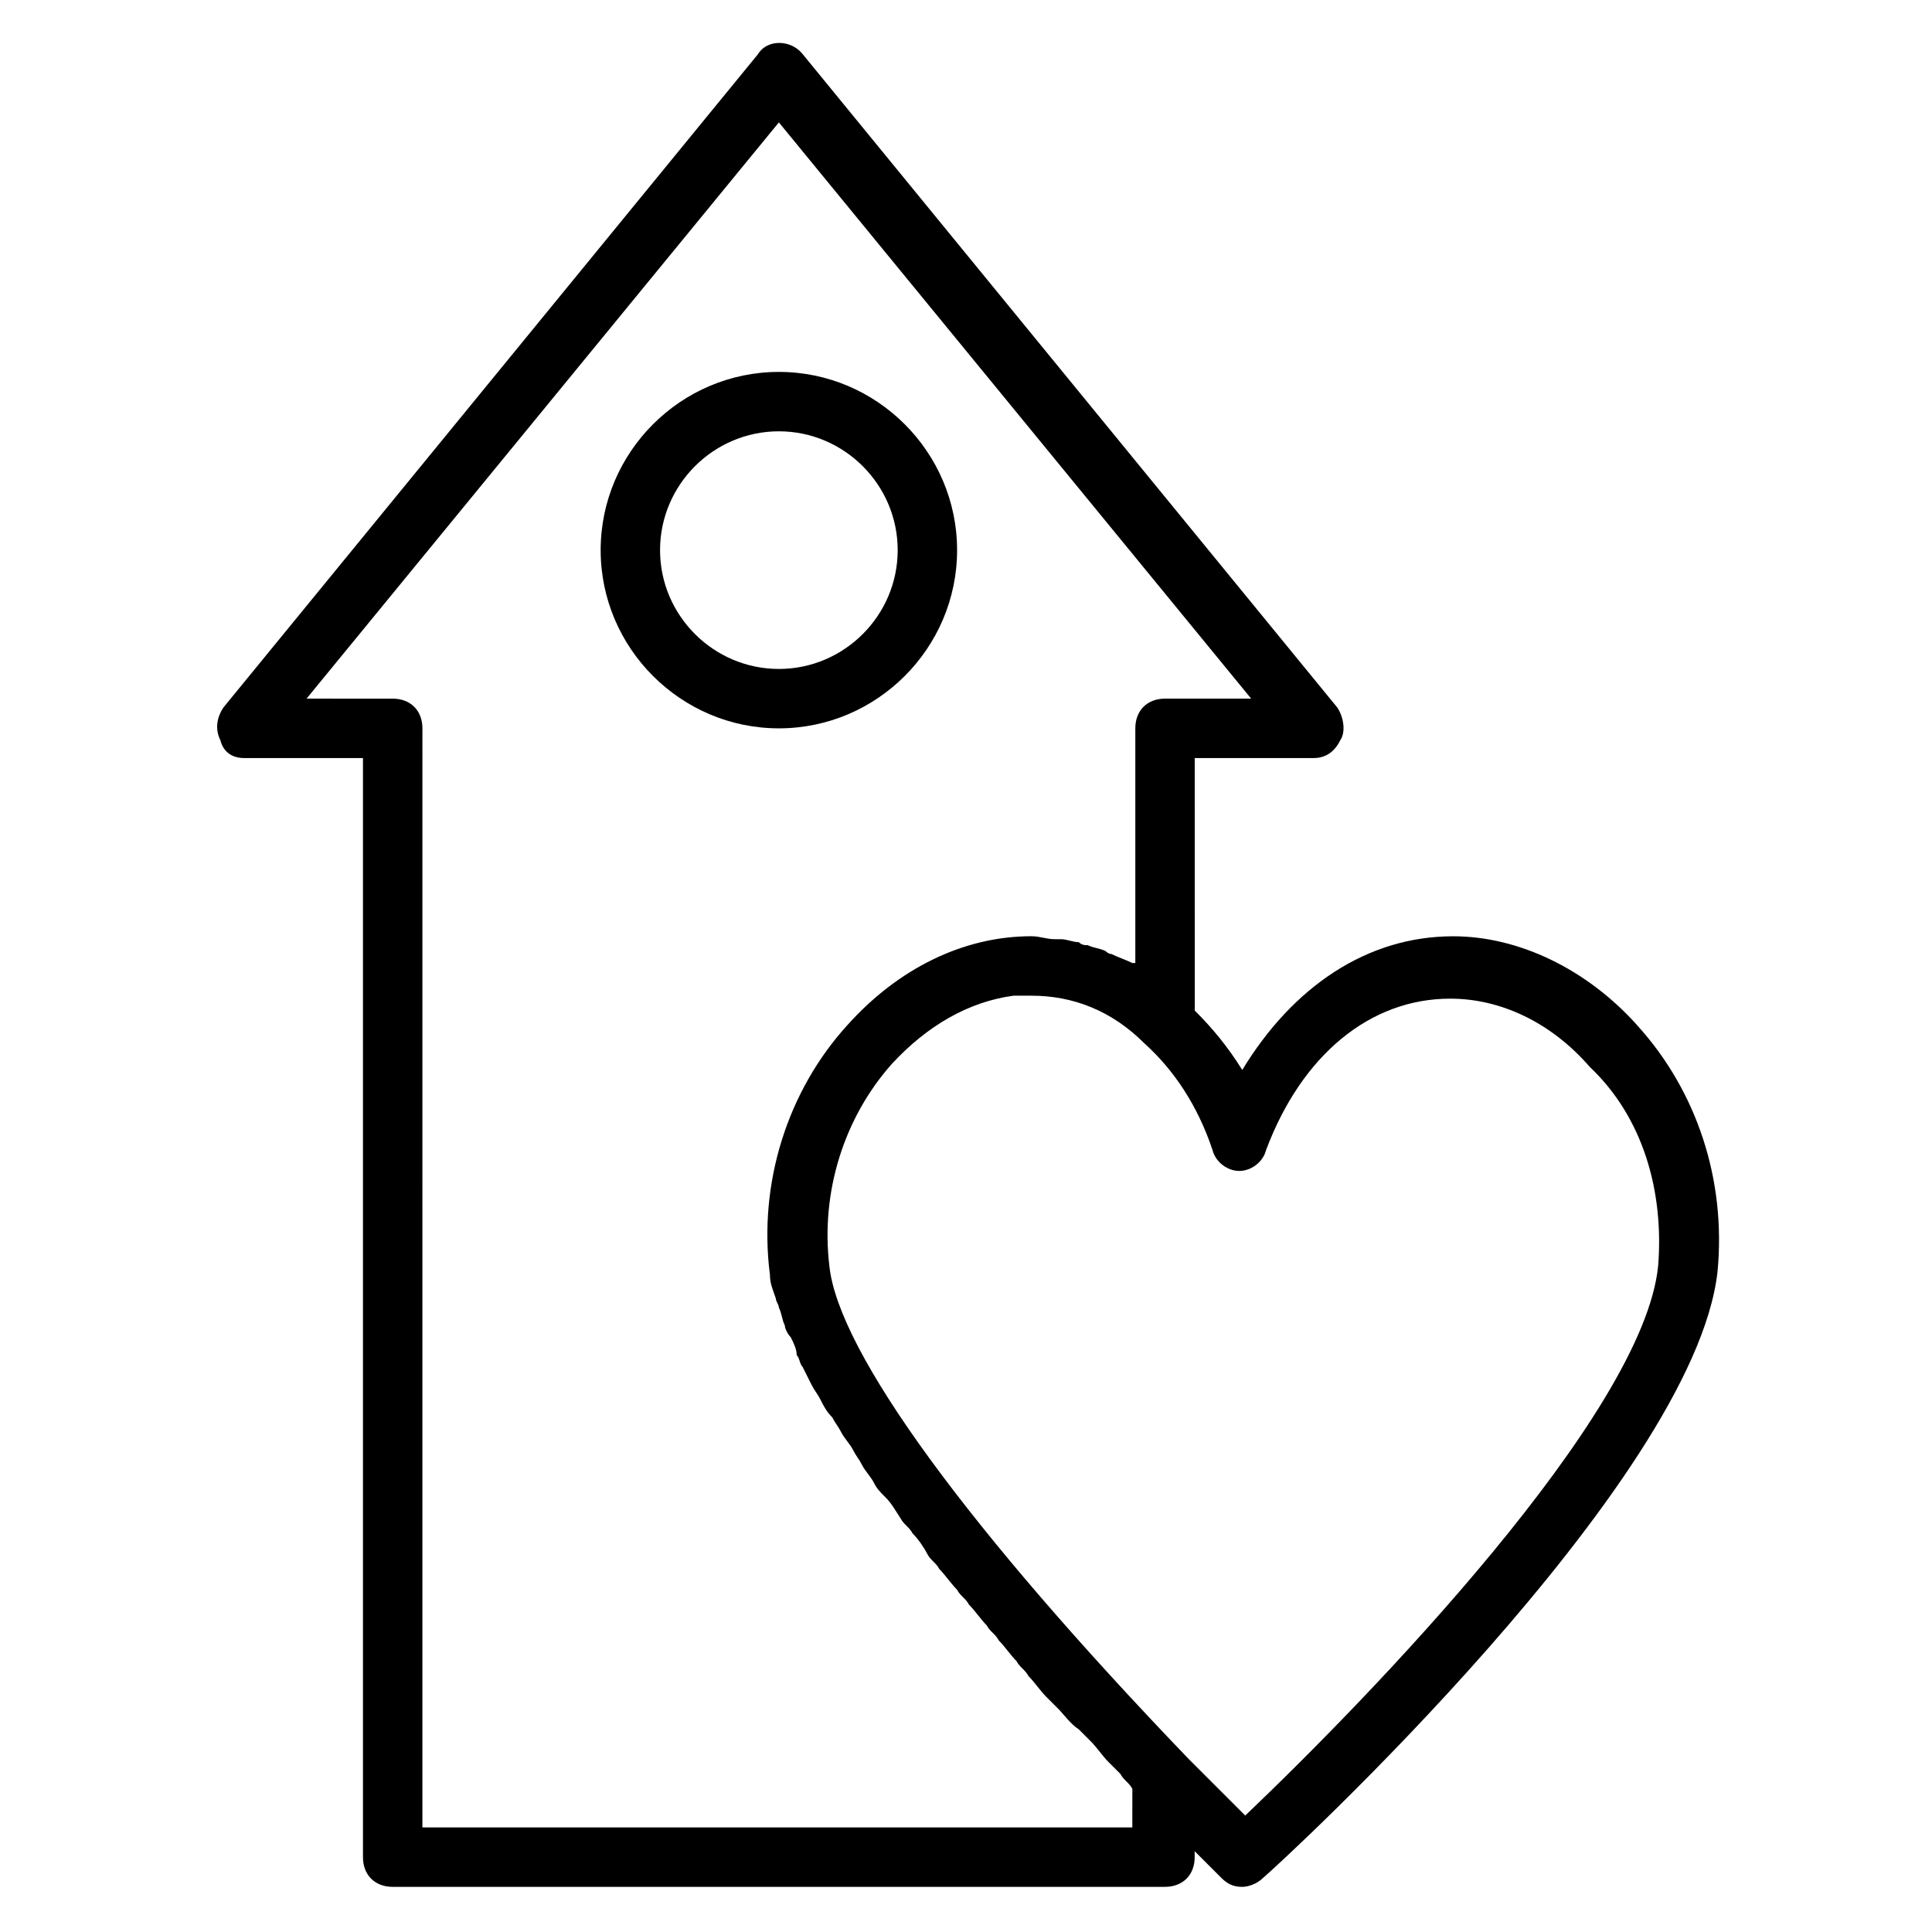 <?xml version="1.0" encoding="UTF-8"?>
<!-- Uploaded to: SVG Repo, www.svgrepo.com, Generator: SVG Repo Mixer Tools -->
<svg fill="#000000" width="800px" height="800px" version="1.1" viewBox="144 144 512 512" xmlns="http://www.w3.org/2000/svg">
 <g>
  <path d="m577.91 415.74c-13.383-14.957-31.488-23.617-48.805-23.617-22.828 0-42.508 13.383-55.891 35.426-3.938-6.297-7.871-11.02-12.594-15.742l-0.004-66.914h31.488c3.148 0 5.512-1.574 7.086-4.723 1.574-2.363 0.789-6.297-0.789-8.66l-141.7-173.18c-3.148-3.938-9.445-3.938-11.809 0l-141.7 173.18c-1.574 2.363-2.363 5.512-0.789 8.66 0.789 3.148 3.148 4.723 6.297 4.723h31.488v291.27c0 4.723 3.148 7.871 7.871 7.871h204.67c4.723 0 7.871-3.148 7.871-7.871v-1.574l7.086 7.086c1.574 1.574 3.148 2.363 5.512 2.363 1.574 0 3.938-0.789 5.512-2.363 4.723-3.938 114.14-104.7 120.44-160.59 2.363-24.406-5.512-48.02-21.254-65.34zm-133.04 212.55h-188.93l0.004-291.27c0-4.723-3.148-7.871-7.871-7.871l-22.832-0.004 125.17-152.71 125.16 152.71h-22.828c-4.723 0-7.871 3.148-7.871 7.871v62.188h-0.789c-1.574-0.789-3.938-1.574-5.512-2.363 0 0-0.789 0-1.574-0.789-1.574-0.789-3.148-0.789-4.723-1.574-0.789 0-1.574 0-2.363-0.789-1.574 0-3.148-0.789-4.723-0.789h-1.574c-2.363 0-3.938-0.789-6.297-0.789-18.105 0-35.426 8.66-48.805 23.617-15.742 17.32-23.617 41.723-20.469 66.125 0 2.363 0.789 3.938 1.574 6.297 0 0.789 0.789 1.574 0.789 2.363 0.789 1.574 0.789 3.148 1.574 4.723 0 0.789 0.789 2.363 1.574 3.148 0.789 1.574 1.574 3.148 1.574 4.723 0.789 0.789 0.789 2.363 1.574 3.148 0.789 1.574 1.574 3.148 2.363 4.723 0.789 1.574 1.574 2.363 2.363 3.938 0.789 1.574 1.574 3.148 3.148 4.723 0.789 1.574 1.574 2.363 2.363 3.938 0.789 1.574 2.363 3.148 3.148 4.723 0.789 1.574 1.574 2.363 2.363 3.938s2.363 3.148 3.148 4.723c0.789 1.574 1.574 2.363 3.148 3.938 1.574 1.574 2.363 3.148 3.938 5.512 0.789 1.574 2.363 2.363 3.148 3.938 1.574 1.574 3.148 3.938 3.938 5.512 0.789 1.574 2.363 2.363 3.148 3.938 1.574 1.574 3.148 3.938 4.723 5.512 0.789 1.574 2.363 2.363 3.148 3.938 1.574 1.574 3.148 3.938 4.723 5.512 0.789 1.574 2.363 2.363 3.148 3.938 1.574 1.574 3.148 3.938 4.723 5.512 0.789 1.574 2.363 2.363 3.148 3.938 1.574 1.574 3.148 3.938 4.723 5.512 0.789 0.789 2.363 2.363 3.148 3.148 1.574 1.574 3.148 3.938 5.512 5.512 0.789 0.789 2.363 2.363 3.148 3.148 1.574 1.574 3.148 3.938 4.723 5.512l3.148 3.148c0.789 1.574 2.363 2.363 3.148 3.938l-0.004 10.227zm138.55-148.78c-3.938 39.359-76.359 114.14-109.42 145.63-3.938-3.938-8.66-8.66-14.957-14.957-58.254-60.617-92.891-107.85-95.25-130.68-2.363-19.68 3.938-39.359 16.531-53.531 9.445-10.234 20.469-16.531 32.273-18.105h4.723c11.02 0 21.254 3.938 29.914 12.594 7.871 7.086 14.168 16.531 18.105 28.34 0.789 3.148 3.938 5.512 7.086 5.512s6.297-2.363 7.086-5.512c9.445-25.191 27.551-40.148 48.805-40.148 13.383 0 26.766 6.297 37 18.105 14.168 13.383 19.68 33.062 18.105 52.746z"/>
  <path d="m397.64 289.79c0-25.977-21.254-47.23-47.23-47.23s-47.23 21.254-47.23 47.23c0 25.977 21.254 47.23 47.23 47.23 25.977 0.004 47.23-21.25 47.23-47.23zm-78.719 0c0-17.32 14.168-31.488 31.488-31.488s31.488 14.168 31.488 31.488c0 17.32-14.168 31.488-31.488 31.488s-31.488-14.168-31.488-31.488z"/>
 </g>
</svg>